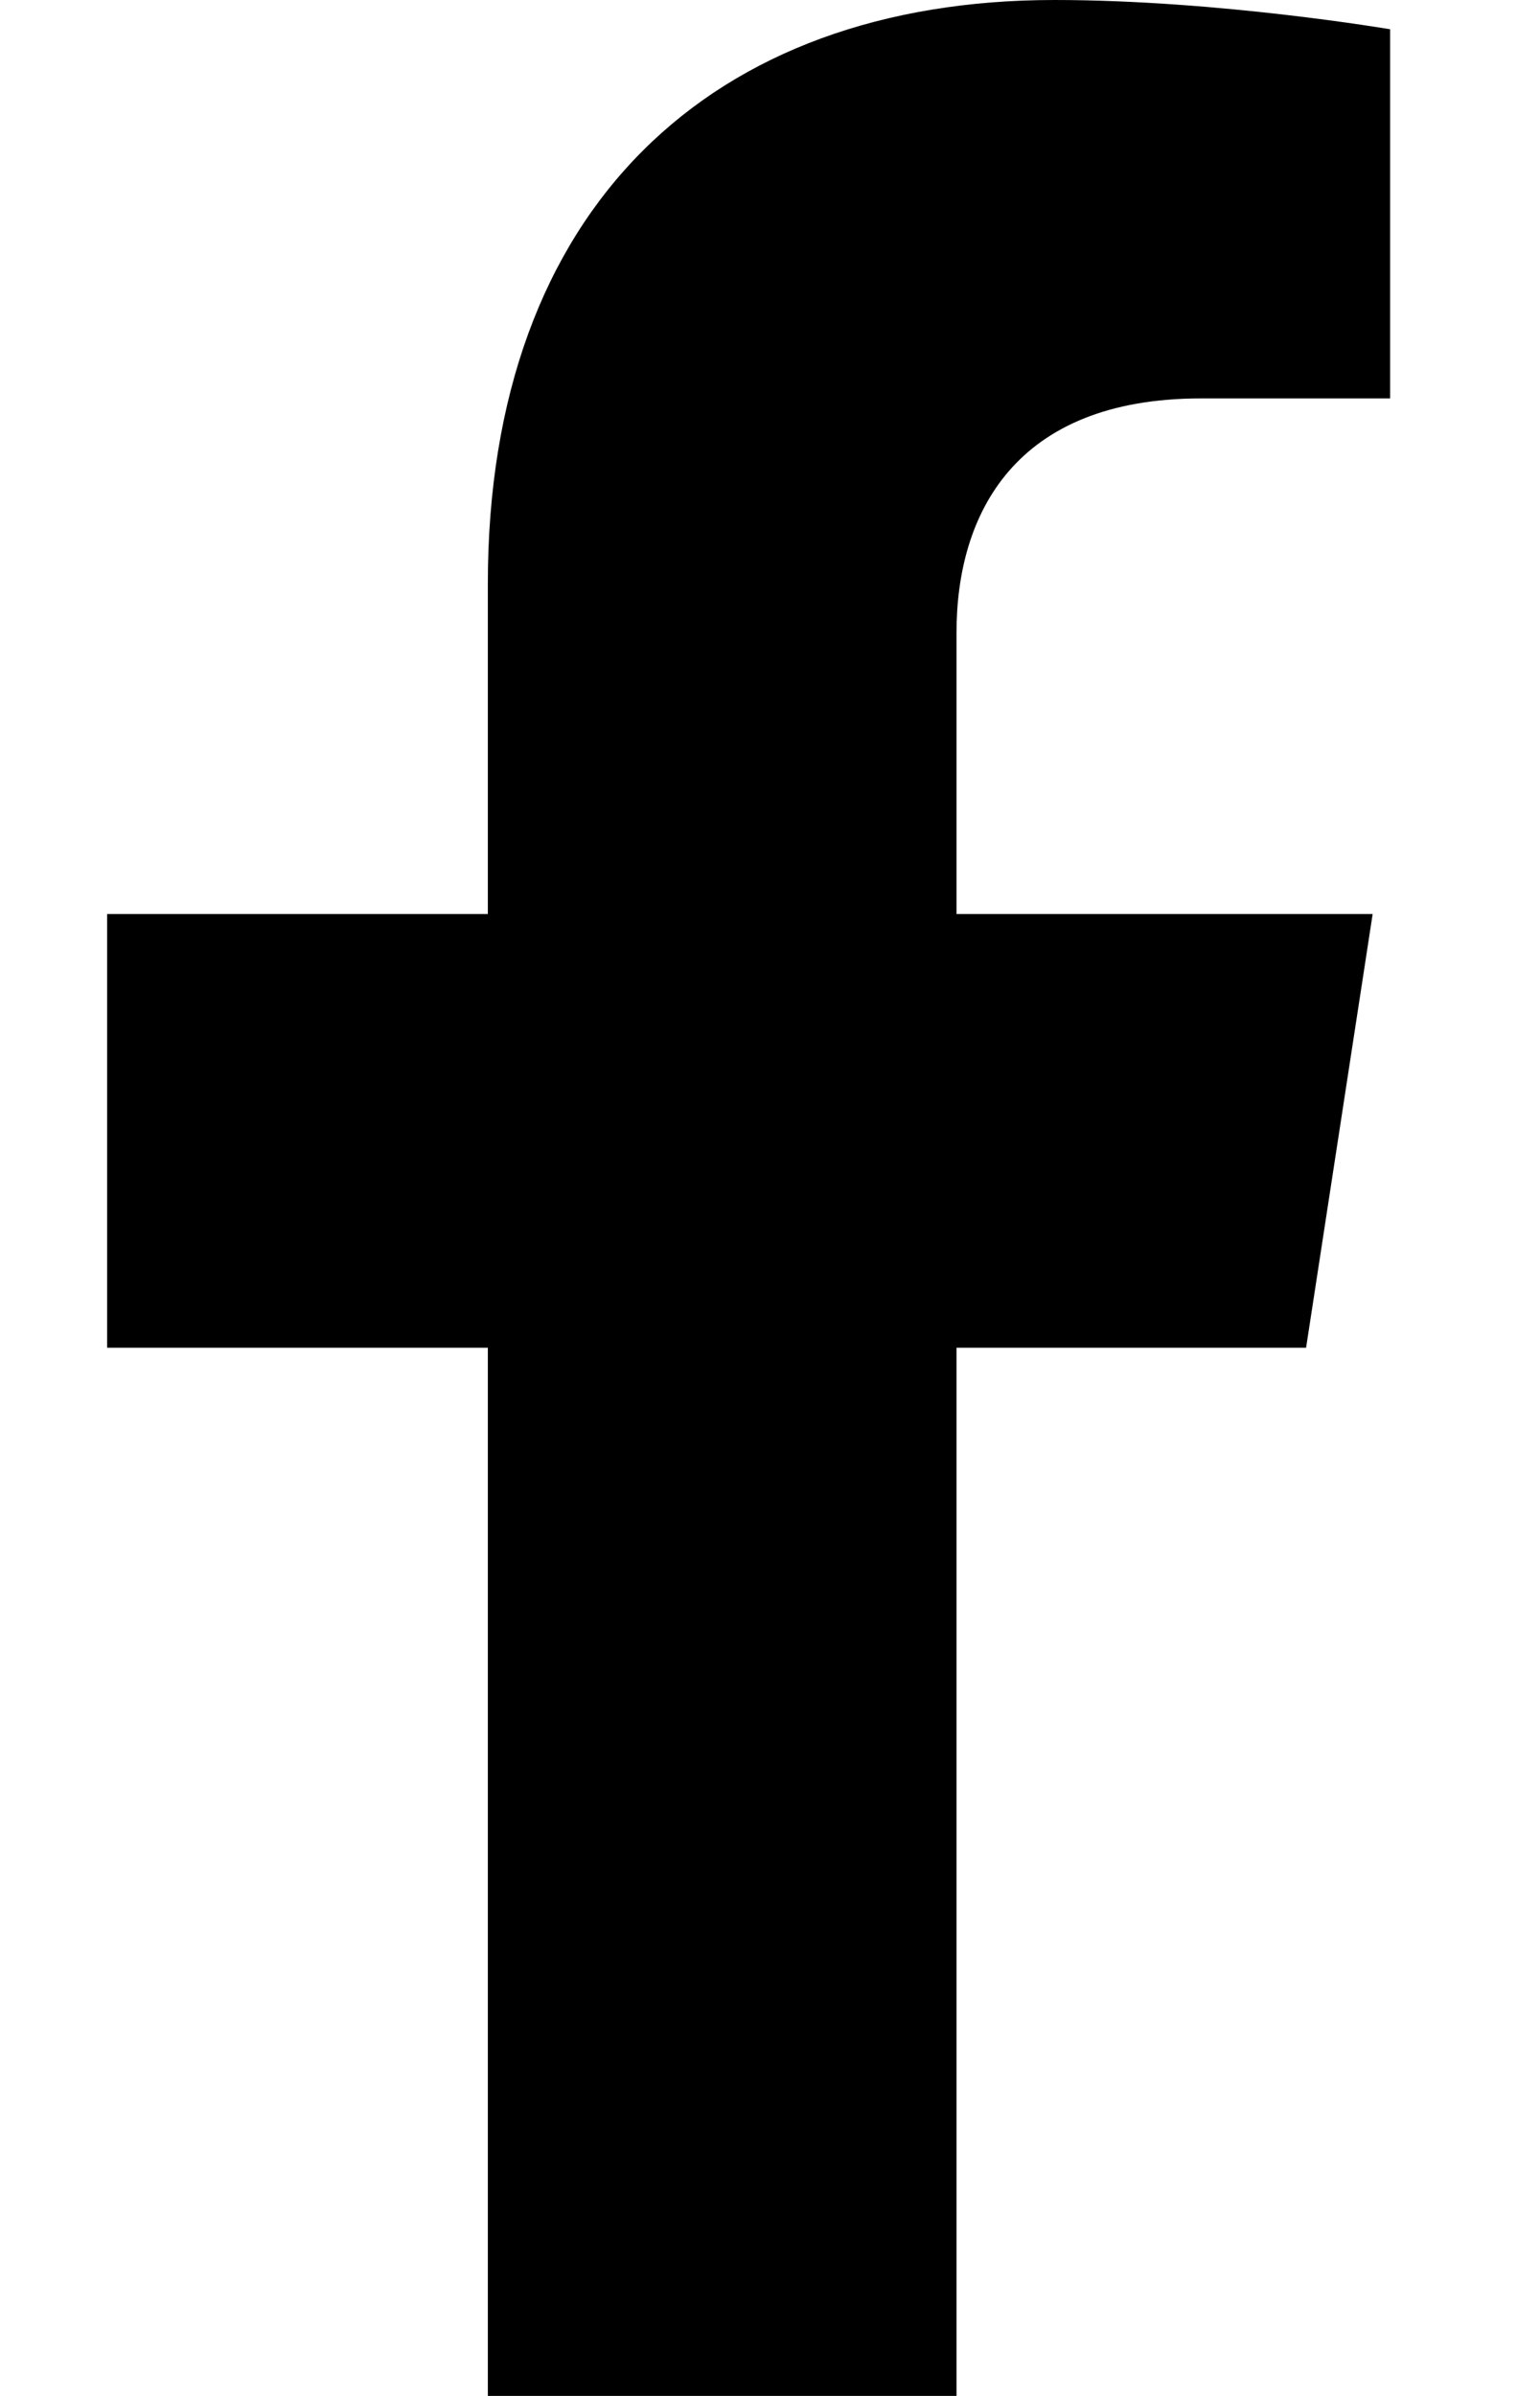 <svg width="9" height="14" viewBox="0 0 9 14" fill="none" xmlns="http://www.w3.org/2000/svg">
<path d="M7.633 7.875L8.022 5.341H5.59V3.697C5.59 3.004 5.93 2.328 7.019 2.328H8.124V0.171C8.124 0.171 7.121 0 6.162 0C4.16 0 2.851 1.214 2.851 3.41V5.341H0.626V7.875H2.851V14H5.59V7.875H7.633Z" fill="black"/>
</svg>
